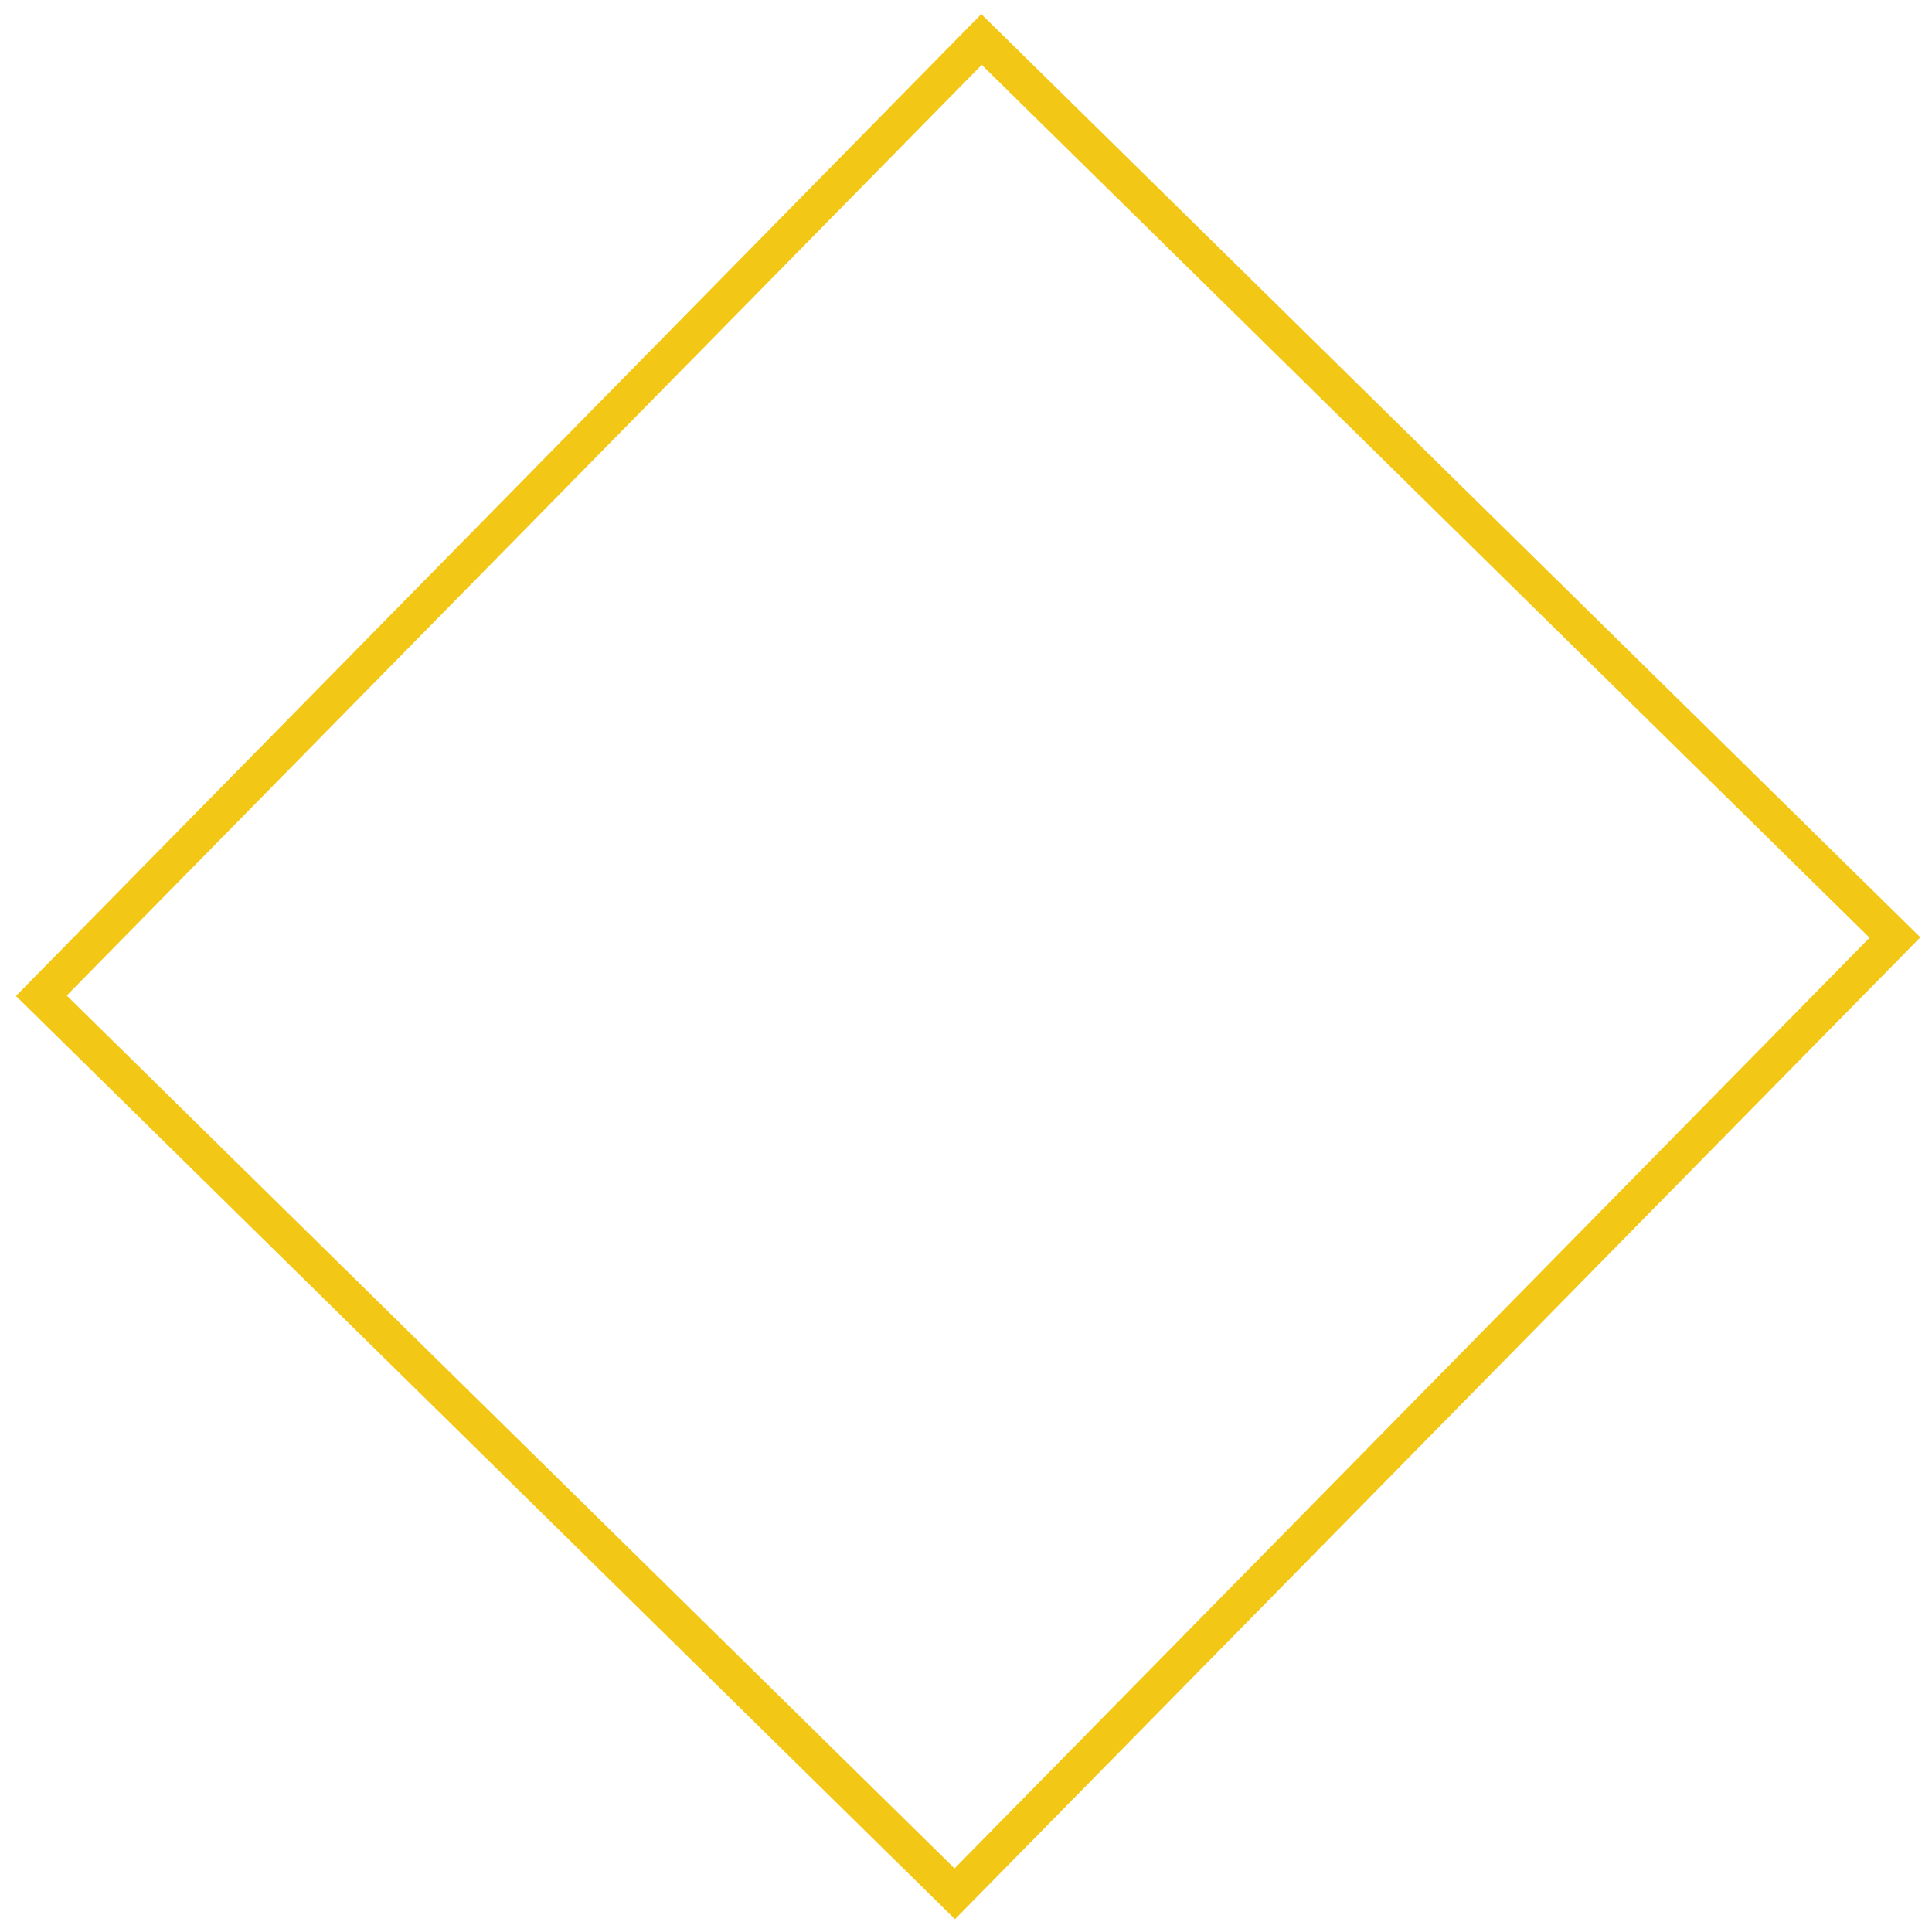 <?xml version="1.0" encoding="utf-8"?>
<!-- Generator: Adobe Illustrator 27.9.0, SVG Export Plug-In . SVG Version: 6.00 Build 0)  -->
<svg version="1.1" id="Layer_1" xmlns="http://www.w3.org/2000/svg" xmlns:xlink="http://www.w3.org/1999/xlink" x="0px" y="0px"
	 viewBox="0 0 1000 1000" style="enable-background:new 0 0 1000 1000;" xml:space="preserve">
<style type="text/css">
	.st0{fill:none;stroke:#f3c716;stroke-width:18.588;stroke-miterlimit:10;}
</style>
<rect x="154.1" y="169" transform="matrix(0.701 -0.713 0.713 0.701 -207.122 506.801)" class="st0" width="694.2" height="663.1"/>
</svg>
